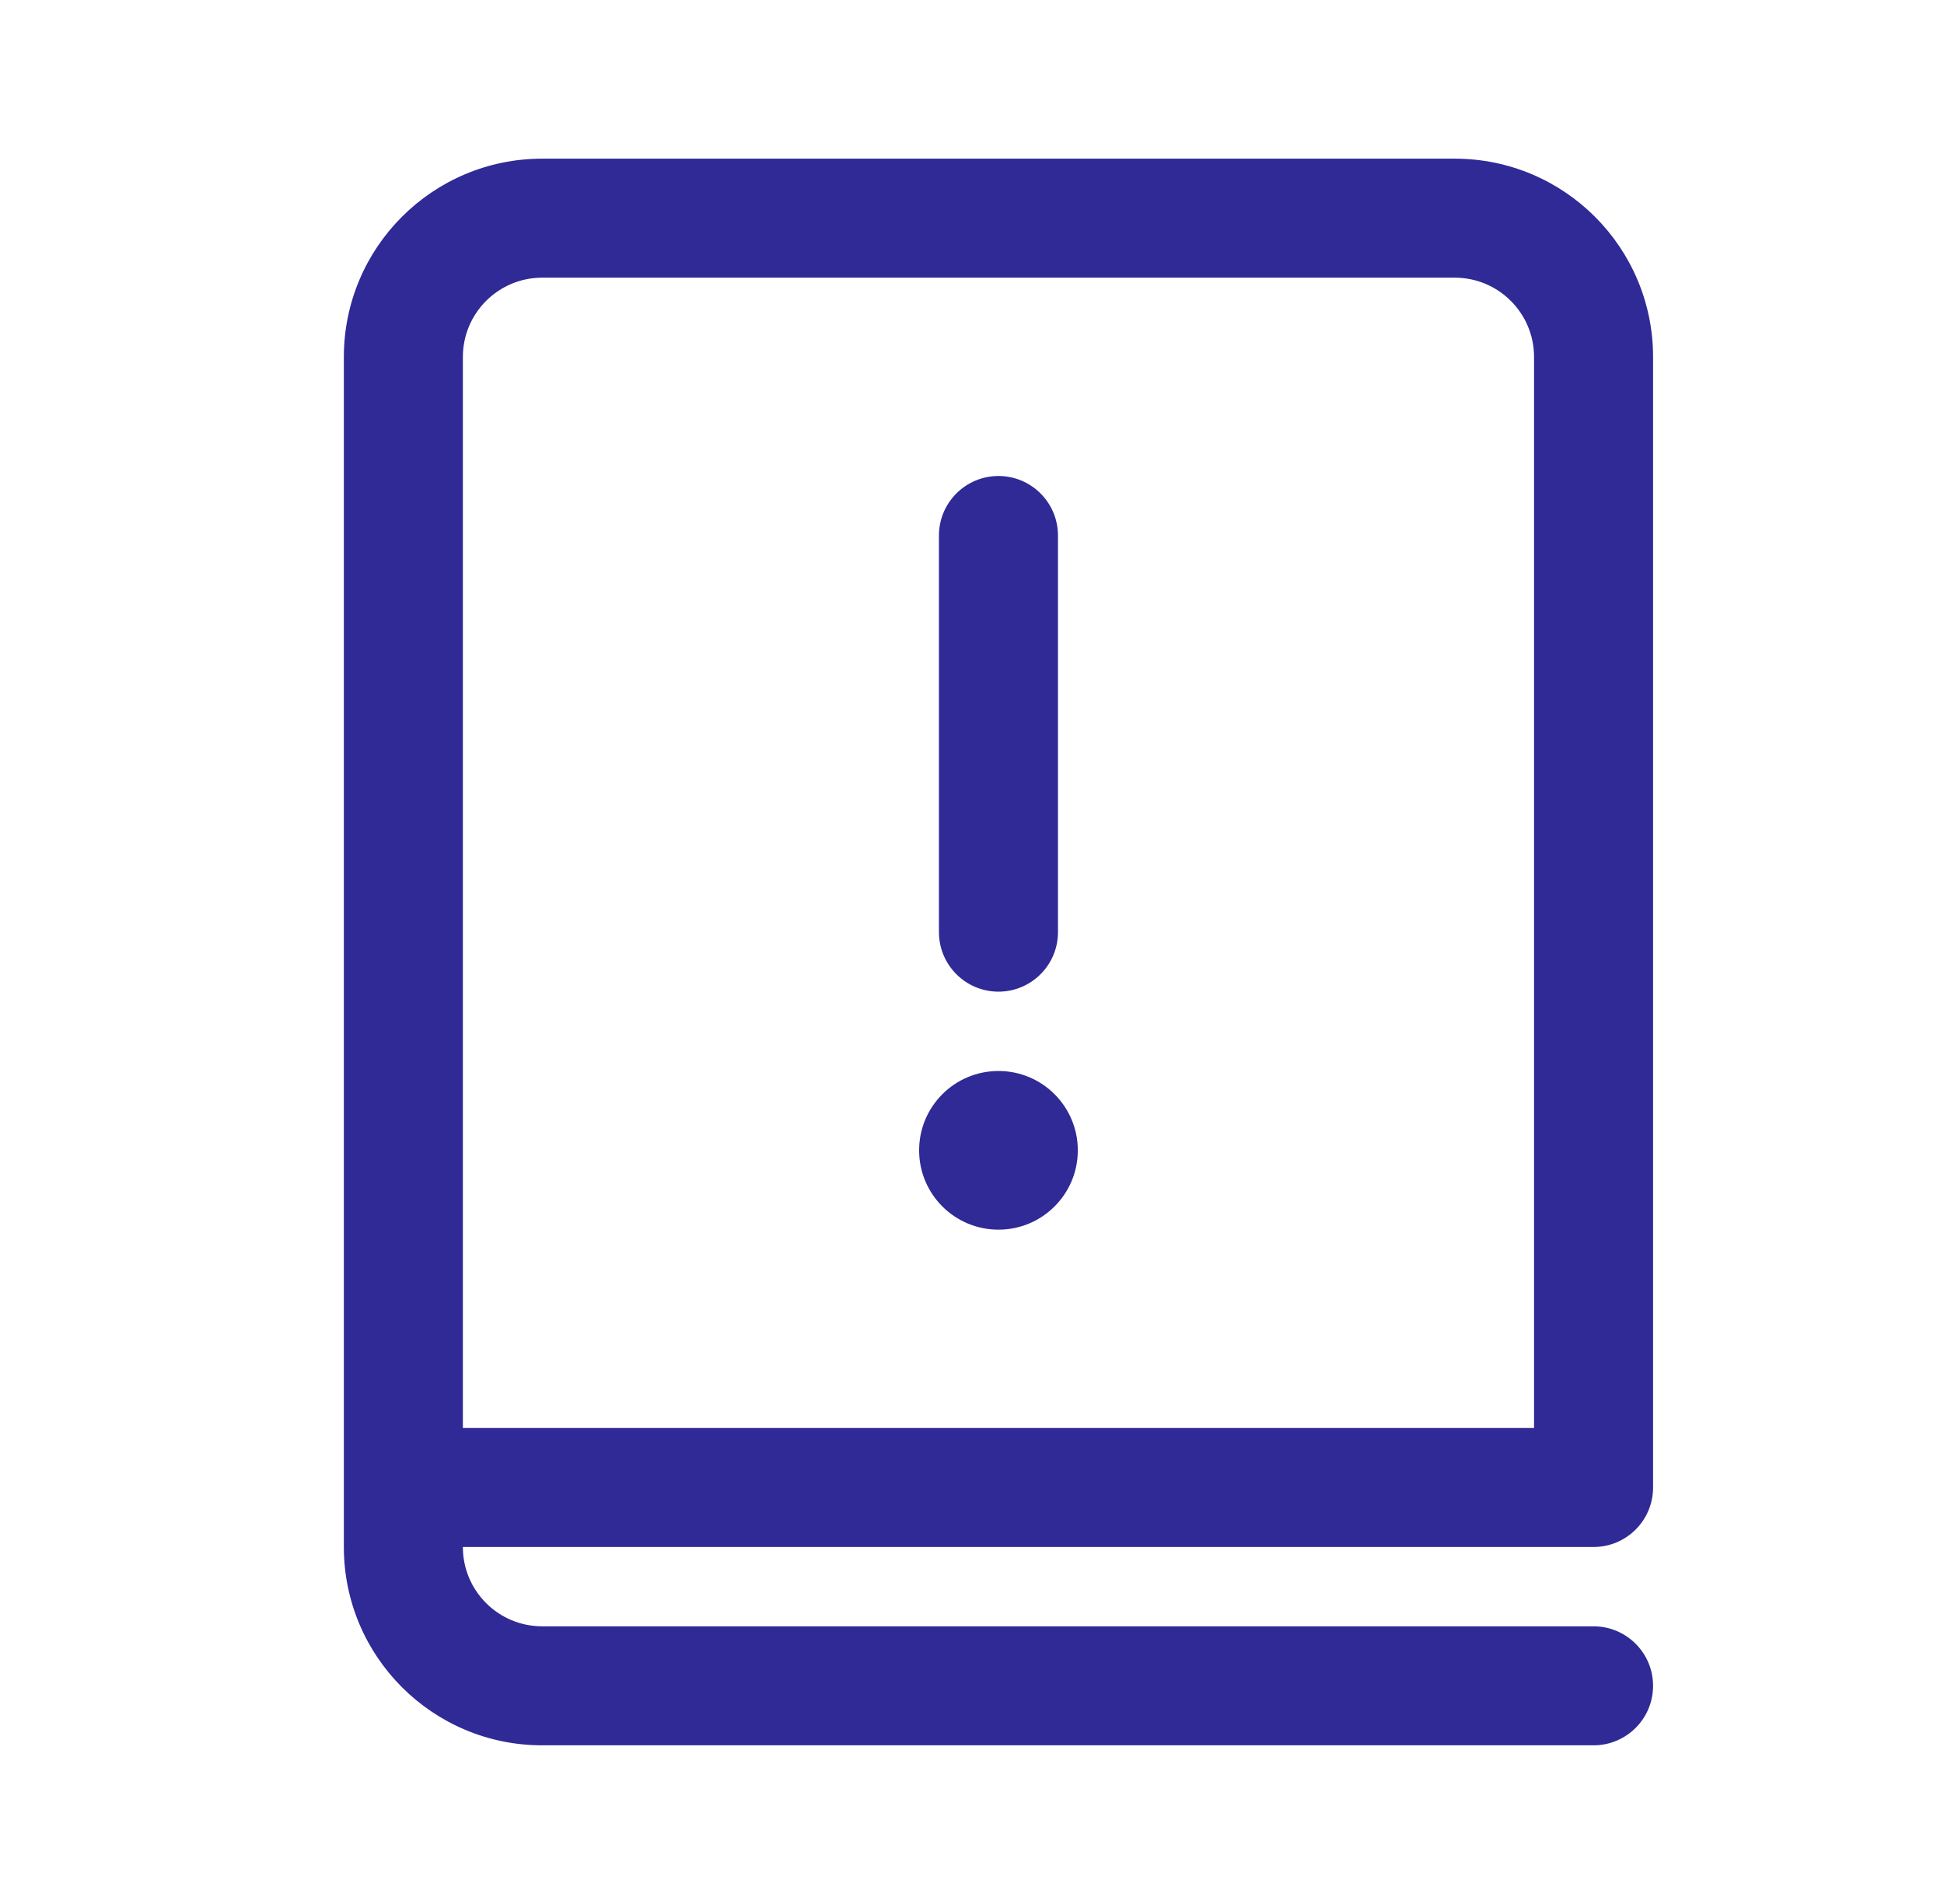 <svg width="49" height="48" viewBox="0 0 49 48" fill="none" xmlns="http://www.w3.org/2000/svg">
<path d="M27.167 29C27.167 30.105 26.272 31 25.167 31C24.062 31 23.167 30.105 23.167 29C23.167 27.895 24.062 27 25.167 27C26.272 27 27.167 27.895 27.167 29ZM23.667 13.5L23.667 23.5C23.667 24.328 24.339 25 25.167 25C25.995 25 26.667 24.328 26.667 23.5V13.5C26.667 12.672 25.995 12 25.167 12C24.339 12 23.667 12.672 23.667 13.5ZM8.667 9C8.667 6.239 10.906 4 13.667 4H36.667C39.428 4 41.667 6.239 41.667 9V37.5C41.667 38.328 40.995 39 40.167 39H11.667C11.667 40.105 12.562 41 13.667 41H40.167C40.995 41 41.667 41.672 41.667 42.5C41.667 43.328 40.995 44 40.167 44H13.667C10.906 44 8.667 41.761 8.667 39V9ZM38.667 36V9C38.667 7.895 37.772 7 36.667 7H13.667C12.562 7 11.667 7.895 11.667 9V36H38.667Z" fill="#2F2A95"/>
</svg>
